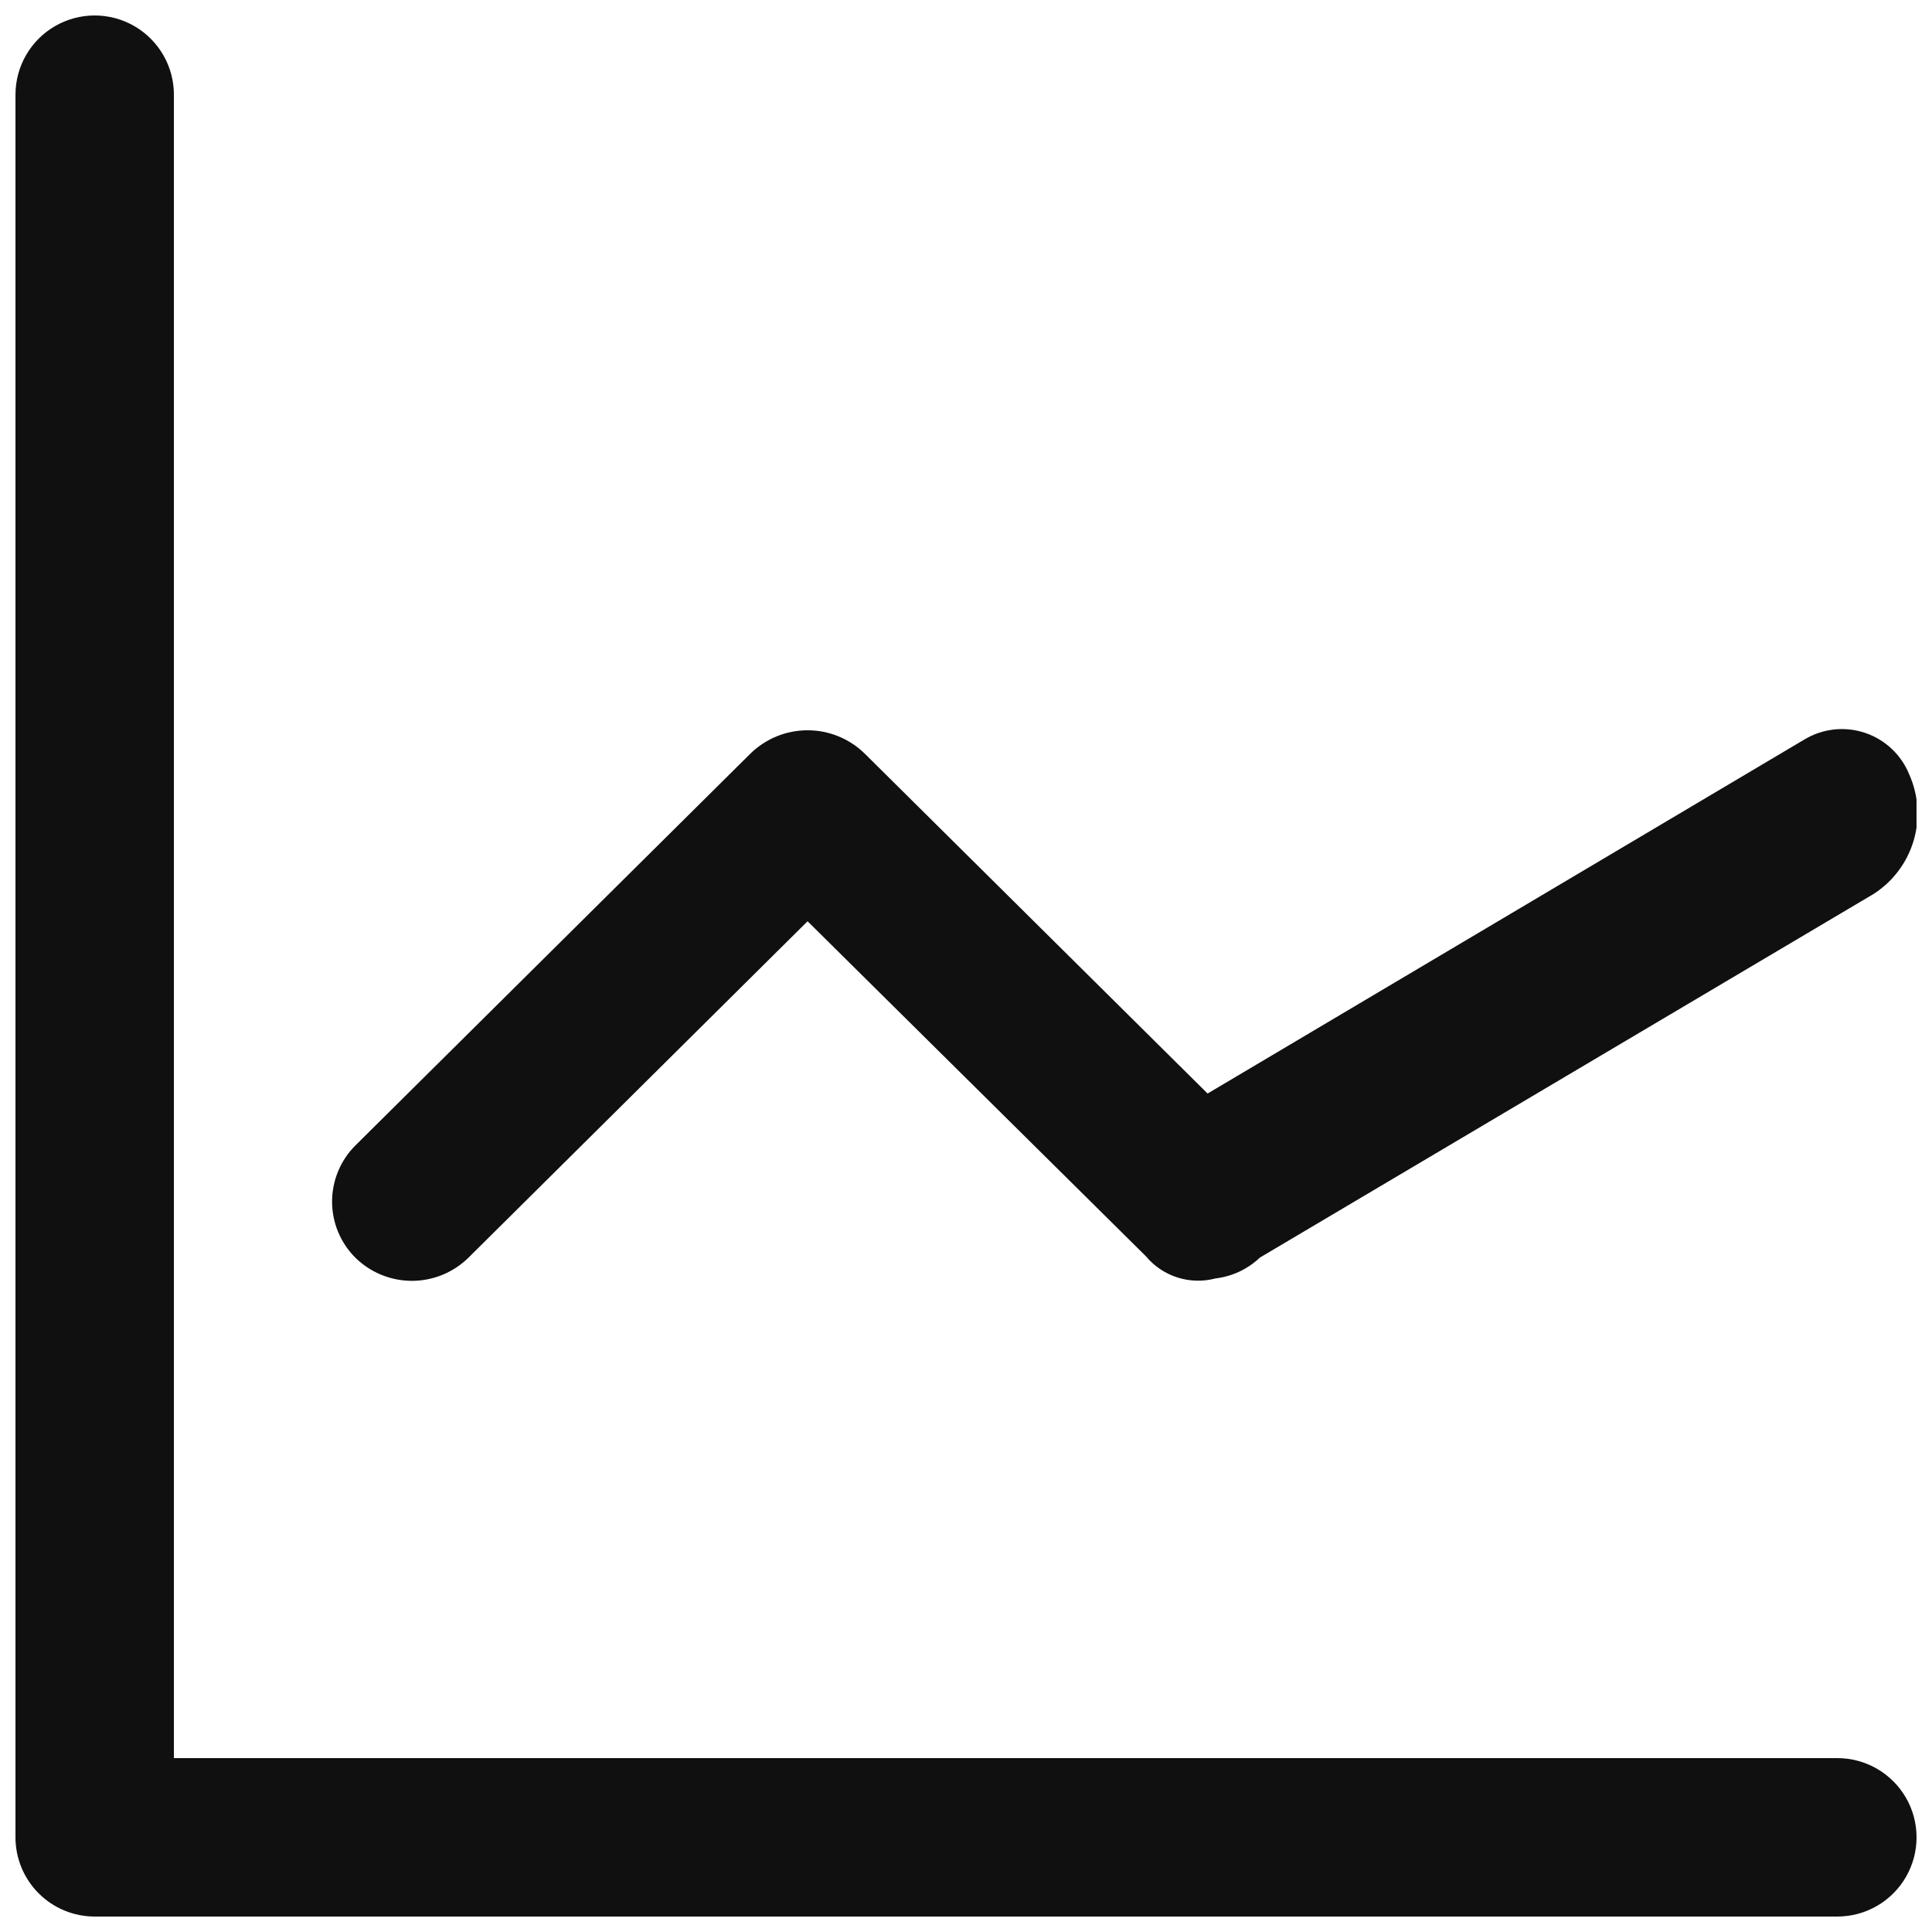 <?xml version="1.0" encoding="UTF-8"?>
<!-- The Best Svg Icon site in the world: iconSvg.co, Visit us! https://iconsvg.co -->
<svg width="800px" height="800px" version="1.1" viewBox="144 144 512 512" xmlns="http://www.w3.org/2000/svg">
 <defs>
  <clipPath id="a">
   <path d="m148.09 148.09h503.81v503.81h-503.81z"/>
  </clipPath>
 </defs>
 <g clip-path="url(#a)">
  <path d="m640.57 380.88-162.69 96.395c-3.219 3.062-7.344 4.996-11.754 5.523-3.324 0.875-6.824 0.789-10.098-0.258-3.273-1.043-6.18-3-8.375-5.644l-89.637-88.754-89.848 89.133c-4 3.945-9.391 6.16-15.008 6.16-5.621 0-11.012-2.215-15.012-6.16-3.934-3.938-6.144-9.273-6.144-14.84 0-5.566 2.211-10.906 6.144-14.844l104.75-103.91c4.043-3.941 9.469-6.152 15.117-6.152s11.07 2.211 15.113 6.152l90.895 90.117 158.07-93.773v0.004c4.844-2.957 10.746-3.625 16.129-1.828 5.379 1.797 9.695 5.875 11.793 11.148 2.438 5.519 2.824 11.73 1.094 17.508-1.734 5.781-5.473 10.754-10.543 14.023zm-9.656 229.04c7.5 0 14.43 4.004 18.18 10.496 3.75 6.496 3.75 14.5 0 20.992-3.75 6.496-10.68 10.496-18.18 10.496h-461.82c-5.566 0-10.906-2.211-14.844-6.148s-6.148-9.273-6.148-14.844v-461.82c0-7.5 4-14.43 10.496-18.18s14.496-3.75 20.992 0c6.496 3.75 10.496 10.68 10.496 18.18v440.83z" fill="#101010" fill-rule="evenodd"/>
 </g>
</svg>